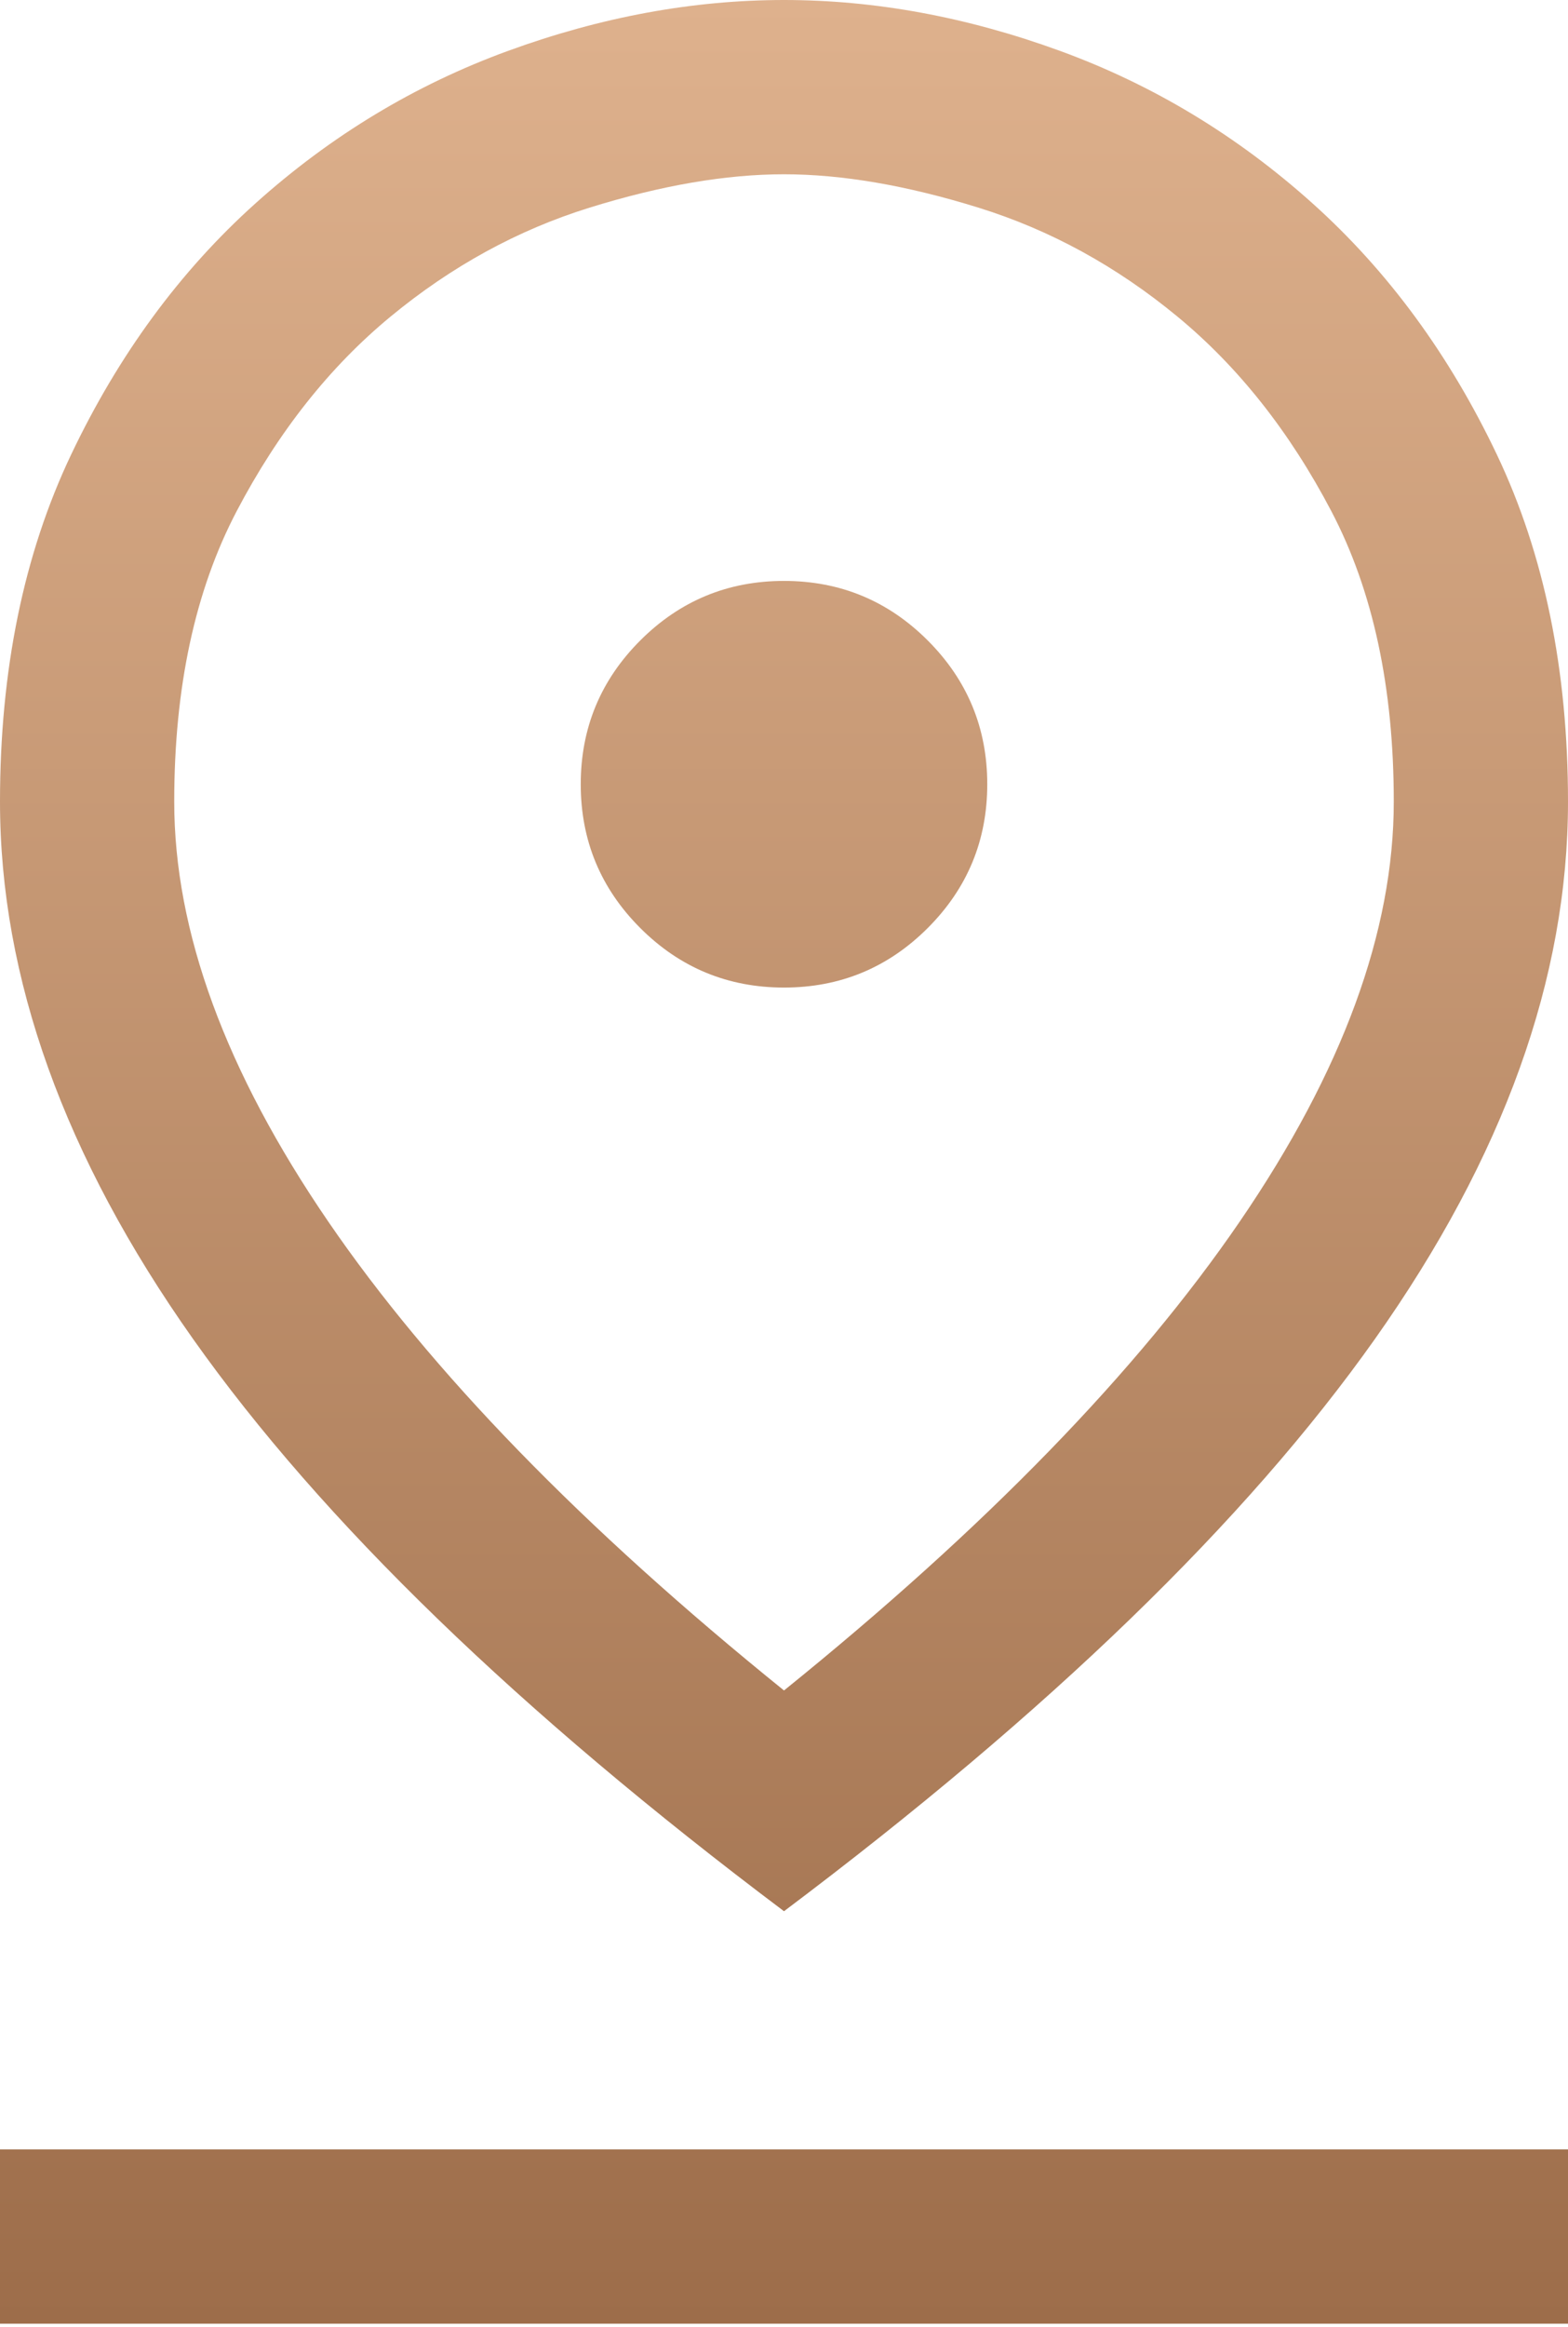 <?xml version="1.0" encoding="UTF-8"?> <svg xmlns="http://www.w3.org/2000/svg" width="151" height="224" viewBox="0 0 151 224" fill="none"> <path d="M75.5 162.744C94.888 147.085 109.522 132.032 119.402 117.584C129.282 103.137 134.222 89.668 134.222 77.178C134.222 66.179 132.218 56.858 128.21 49.215C124.202 41.572 119.262 35.327 113.39 30.48C107.518 25.633 101.133 22.137 94.235 19.994C87.338 17.85 81.093 16.778 75.5 16.778C69.907 16.778 63.662 17.85 56.765 19.994C49.867 22.137 43.482 25.633 37.61 30.48C31.738 35.327 26.798 41.572 22.79 49.215C18.782 56.858 16.778 66.179 16.778 77.178C16.778 89.668 21.718 103.137 31.598 117.584C41.478 132.032 56.112 147.085 75.5 162.744ZM75.5 183.996C49.961 164.795 30.992 146.433 18.595 128.909C6.198 111.386 0 94.142 0 77.178C0 64.501 2.284 53.363 6.851 43.762C11.418 34.161 17.337 26.099 24.607 19.574C31.878 13.049 39.987 8.156 48.935 4.894C57.883 1.631 66.738 0 75.5 0C84.262 0 93.117 1.631 102.065 4.894C111.013 8.156 119.122 13.049 126.393 19.574C133.663 26.099 139.582 34.161 144.149 43.762C148.716 53.363 151 64.501 151 77.178C151 94.142 144.802 111.386 132.405 128.909C120.008 146.433 101.04 164.795 75.5 183.996ZM75.5 95.074C80.906 95.074 85.52 93.163 89.342 89.342C93.163 85.52 95.074 80.906 95.074 75.5C95.074 70.094 93.163 65.48 89.342 61.658C85.52 57.837 80.906 55.926 75.5 55.926C70.094 55.926 65.48 57.837 61.658 61.658C57.837 65.48 55.926 70.094 55.926 75.5C55.926 80.906 57.837 85.52 61.658 89.342C65.48 93.163 70.094 95.074 75.5 95.074ZM0 223.704V206.926H151V223.704H0Z" fill="url(#paint0_linear_639_85)"></path> <defs> <linearGradient id="paint0_linear_639_85" x1="75.5" y1="0" x2="75.5" y2="223.704" gradientUnits="userSpaceOnUse"> <stop stop-color="#DEB18D"></stop> <stop offset="1" stop-color="#9D6D4A"></stop> </linearGradient> </defs> </svg> 
